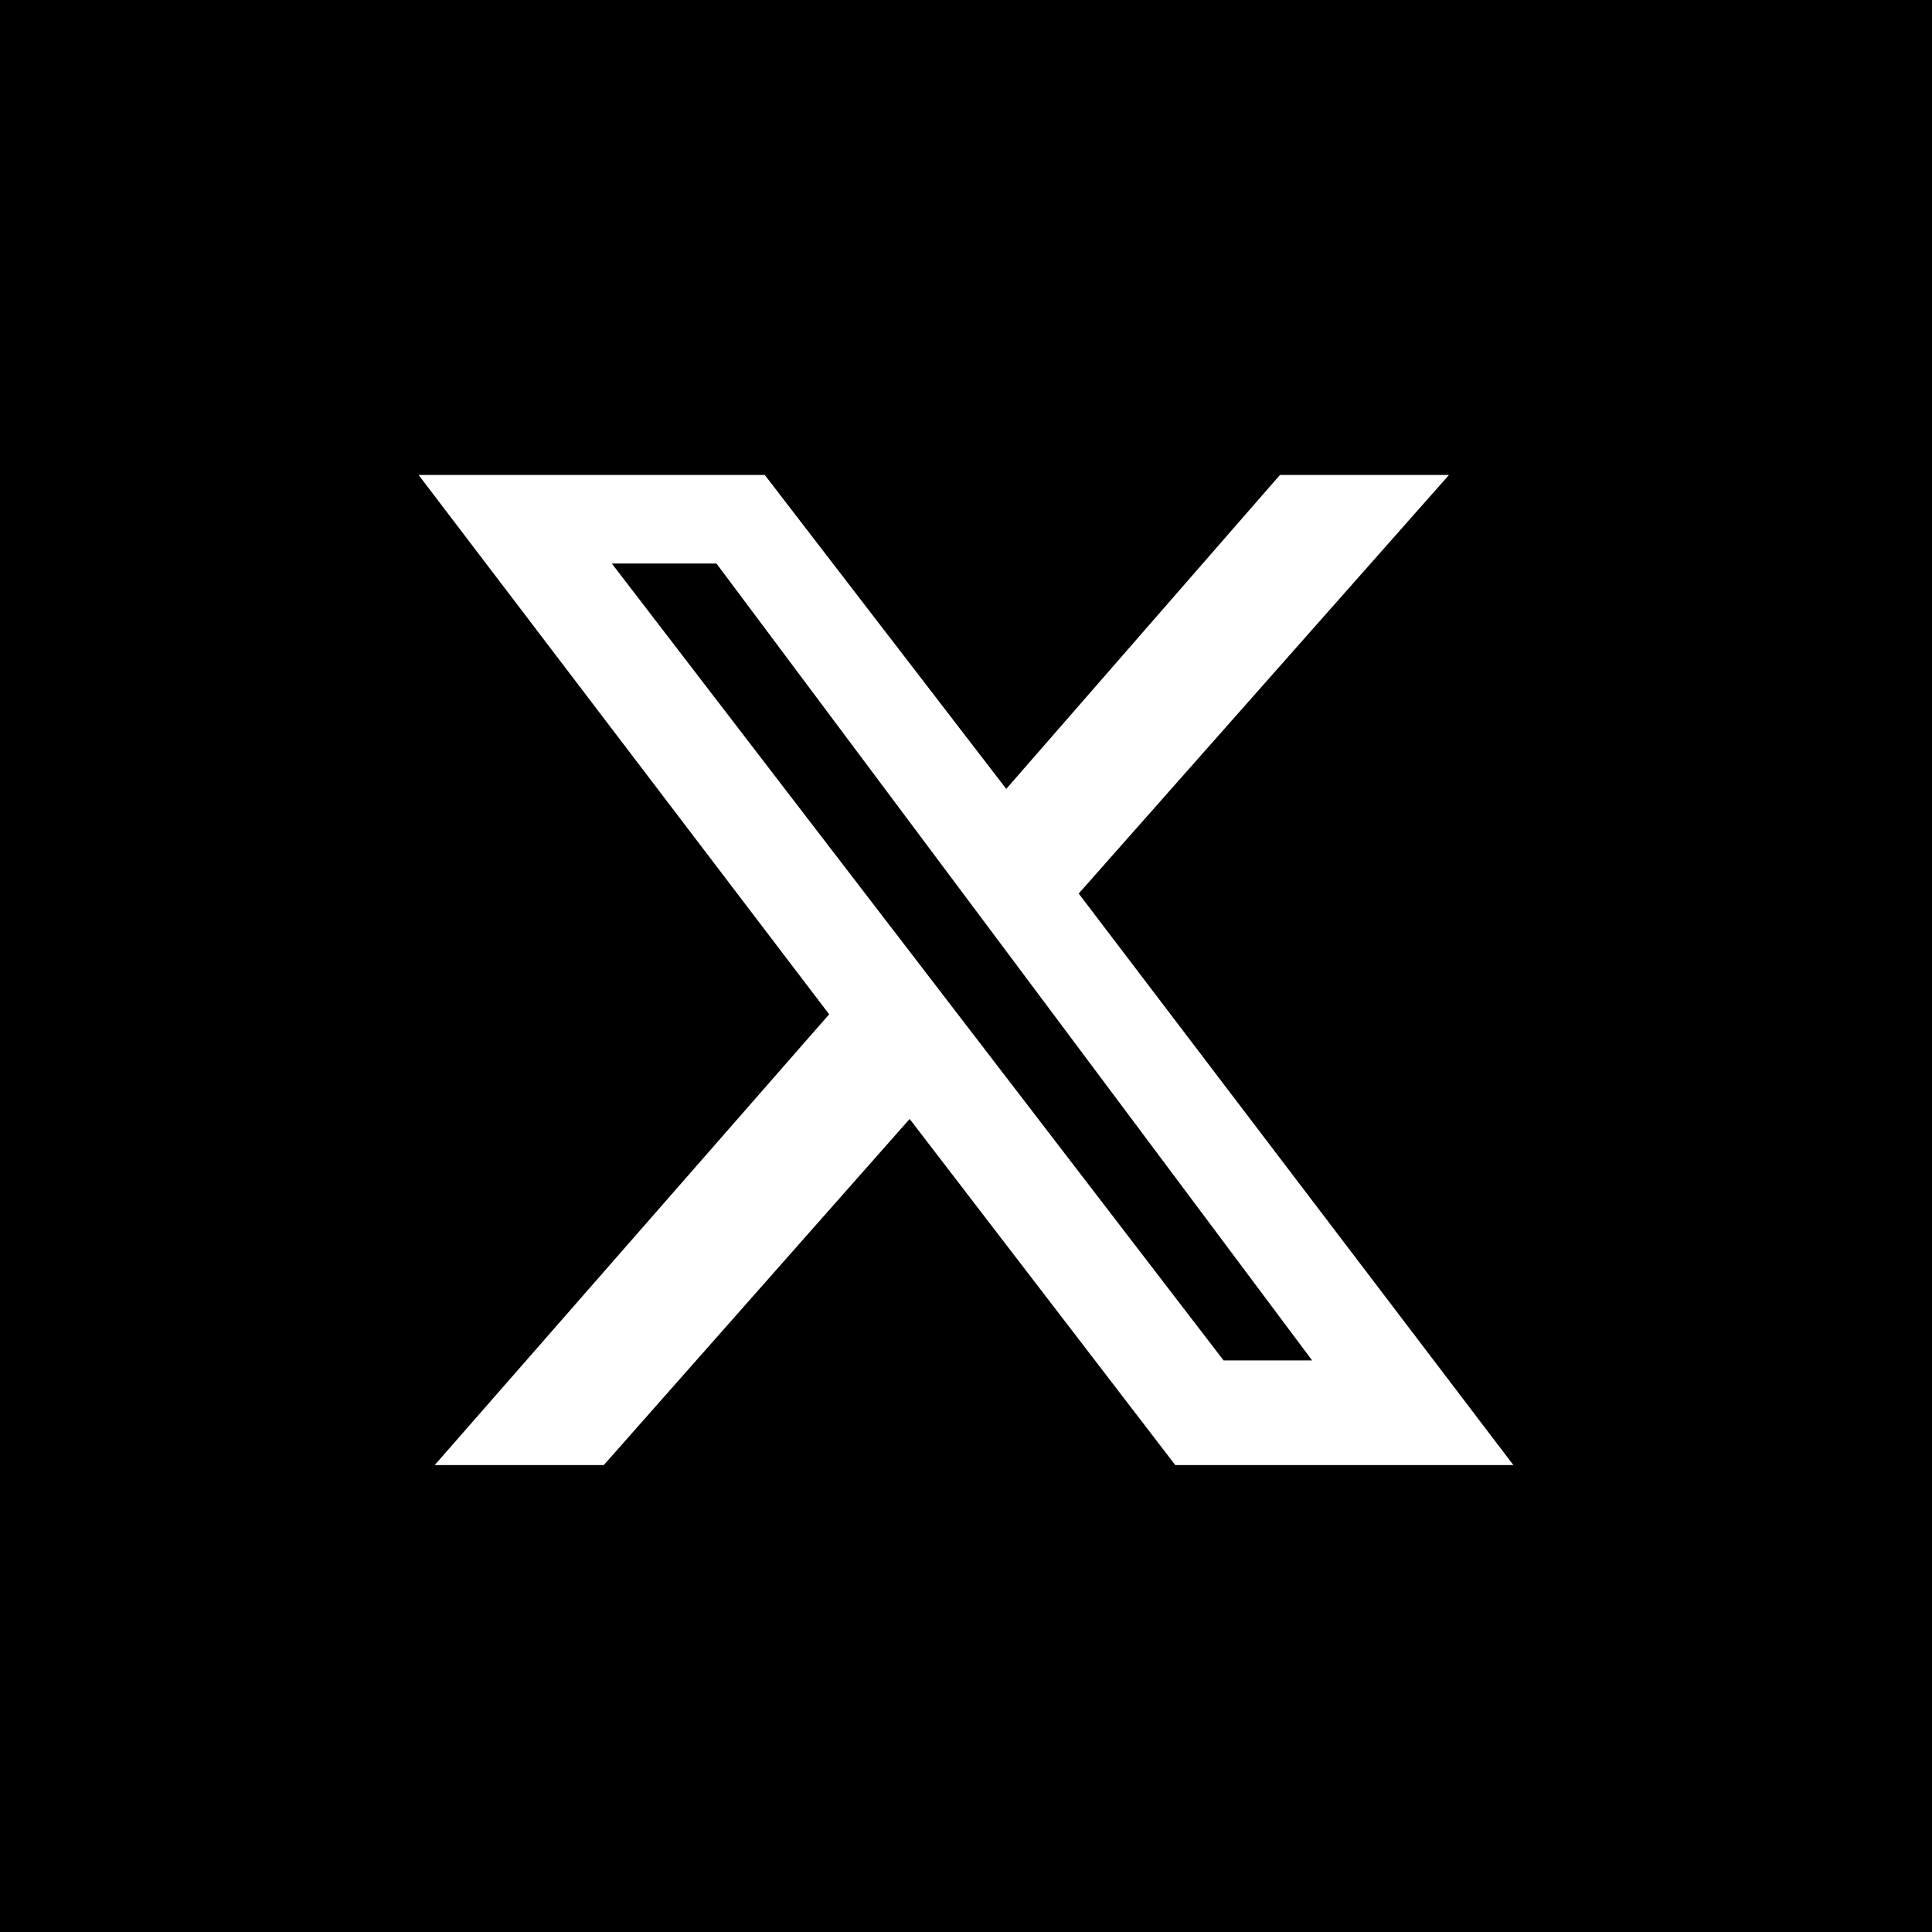 <svg xmlns="http://www.w3.org/2000/svg" viewBox="0 0 24 24"><path d="m7.6 7 7.6 9.9h1.1L8.9 7z"/><path d="M0 0v24h24V0zm14.6 18.2-3.3-4.3-3.8 4.3H5.4l4.9-5.6-5.1-6.7h4.3l3 3.9 3.4-3.9H18l-4.6 5.2 5.4 7.1z"/></svg>